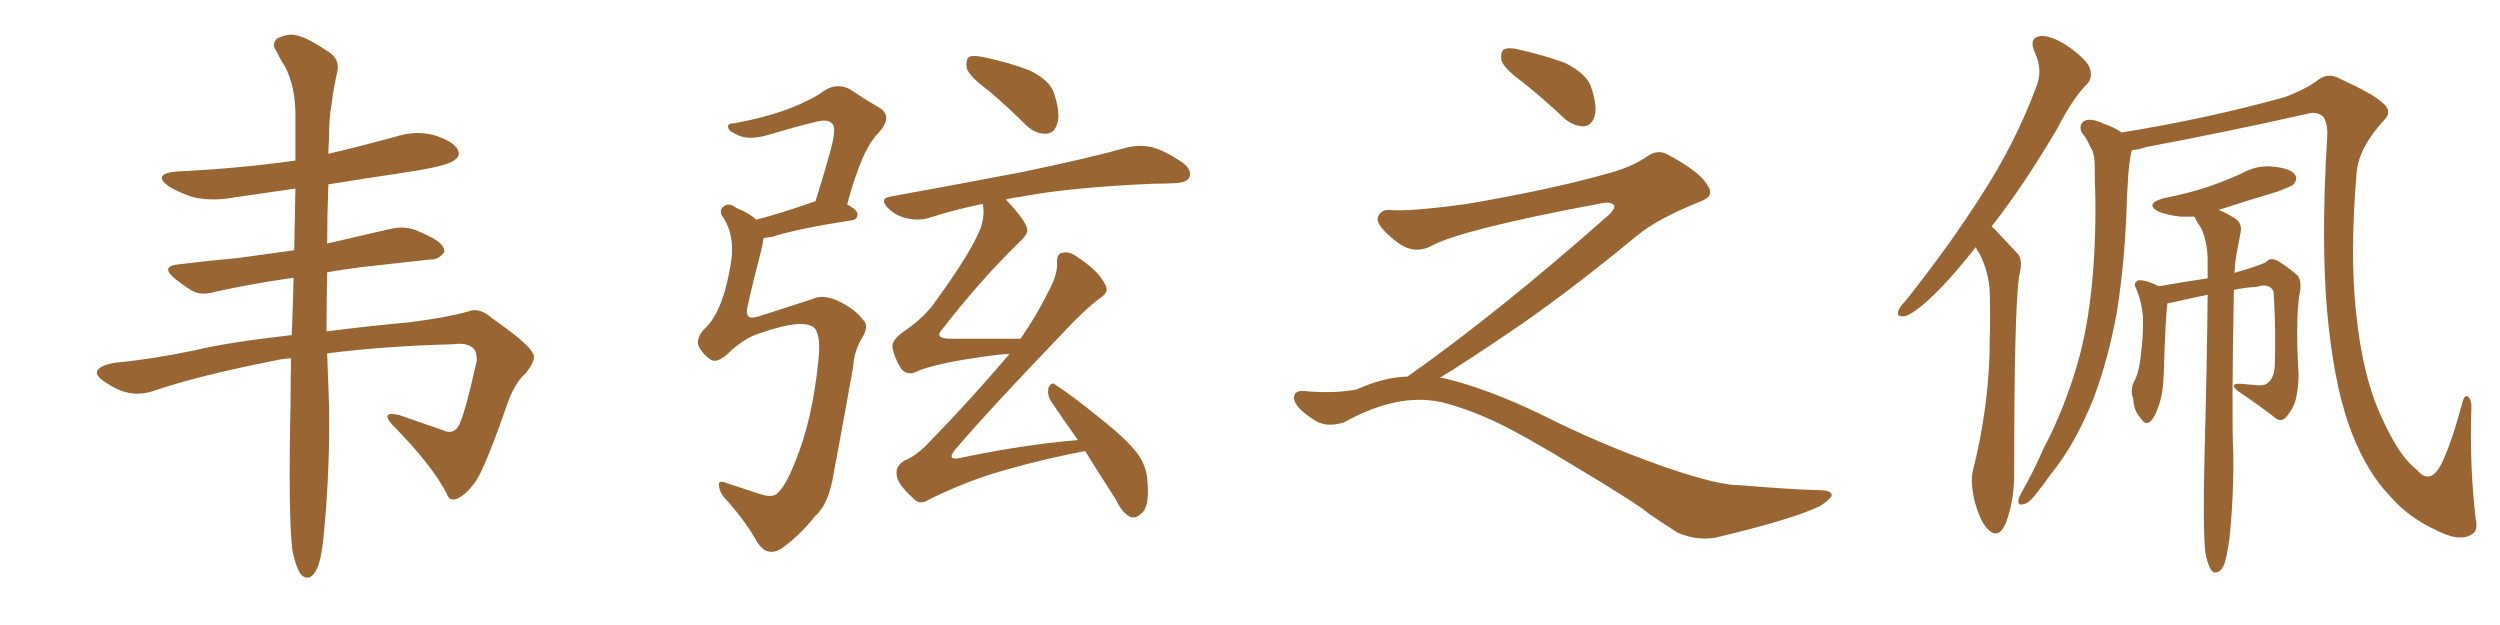<svg xmlns="http://www.w3.org/2000/svg" xmlns:xlink="http://www.w3.org/1999/xlink" width="600" height="150"><path fill="#996633" padding="10" d="M78.52 84.81L78.52 84.81L78.52 84.81Q78.81 92.72 78.96 96.83L78.96 96.83Q79.25 111.91 77.78 127.44L77.78 127.44Q77.34 132.86 76.46 135.50L76.46 135.50Q75.59 137.99 74.27 138.57L74.27 138.57Q73.10 138.87 72.22 137.84L72.22 137.84Q71.04 136.23 70.17 132.13L70.17 132.13Q69.14 123.19 69.73 96.68L69.73 96.68Q69.73 90.97 69.87 85.99L69.87 85.99Q67.53 86.13 65.77 86.57L65.77 86.57Q47.31 90.23 37.06 93.75L37.06 93.75Q31.35 95.80 25.93 92.14L25.93 92.14Q22.85 90.38 23.29 89.06L23.29 89.06Q24.02 87.60 27.98 87.01L27.98 87.01Q36.04 86.28 46.73 84.08L46.73 84.08Q54.49 82.18 70.02 80.42L70.02 80.42Q70.31 73.24 70.46 66.65L70.46 66.65Q60.21 68.12 51.71 70.02L51.71 70.02Q48.19 71.04 46.00 69.73L46.00 69.73Q43.65 68.26 41.89 66.80L41.89 66.80Q38.38 63.87 42.92 63.43L42.92 63.43Q50.24 62.55 56.84 61.96L56.84 61.96Q63.43 61.08 70.61 60.06L70.61 60.06Q70.75 52.00 70.90 45.26L70.90 45.26Q62.84 46.44 55.66 47.46L55.66 47.46Q50.83 48.34 46.29 47.31L46.29 47.31Q42.77 46.14 40.43 44.68L40.43 44.68Q36.47 41.75 42.33 41.16L42.33 41.16Q57.57 40.43 70.90 38.53L70.90 38.53Q70.90 32.37 70.90 26.95L70.90 26.95Q70.75 20.51 68.41 15.97L68.41 15.97Q67.24 14.21 66.36 12.30L66.36 12.30Q65.04 10.69 66.50 9.23L66.50 9.23Q69.29 7.91 71.19 8.50L71.19 8.50Q73.68 8.94 79.10 12.60L79.10 12.60Q81.45 14.21 81.01 16.99L81.01 16.99Q80.13 20.65 79.54 25.20L79.54 25.20Q78.96 28.27 78.96 33.69L78.96 33.69Q78.81 35.45 78.81 36.91L78.81 36.91Q86.87 35.01 94.92 32.81L94.92 32.81Q99.90 31.20 104.44 32.52L104.44 32.52Q108.84 33.98 109.86 35.89L109.86 35.89Q110.60 37.35 109.13 38.38L109.13 38.38Q107.52 39.84 97.71 41.31L97.71 41.31Q88.04 42.77 78.81 44.24L78.81 44.24Q78.52 51.71 78.52 58.45L78.52 58.45Q86.13 56.69 93.75 54.93L93.75 54.93Q96.97 54.20 99.76 55.22L99.76 55.22Q102.25 56.25 103.27 56.84L103.27 56.84Q106.79 58.59 106.64 60.50L106.64 60.50Q105.18 62.40 103.42 62.26L103.42 62.26Q95.65 63.13 86.28 64.16L86.28 64.16Q82.03 64.75 78.52 65.33L78.52 65.33Q78.37 73.24 78.37 79.54L78.37 79.54Q87.30 78.37 98.29 77.34L98.29 77.34Q107.52 76.17 112.50 74.71L112.50 74.71Q115.14 73.68 118.21 76.46L118.21 76.46Q126.86 82.47 127.88 84.81L127.88 84.81Q128.91 86.13 126.12 89.65L126.12 89.65Q123.34 91.99 121.44 97.85L121.44 97.85Q115.87 113.82 113.67 116.16L113.67 116.16Q111.91 118.65 109.72 119.68L109.72 119.68Q107.81 120.41 107.23 118.51L107.23 118.51Q103.71 111.62 94.04 101.81L94.04 101.81Q91.26 98.58 95.80 99.61L95.80 99.61Q101.37 101.51 106.35 103.27L106.35 103.27Q108.54 104.30 109.86 102.54L109.86 102.54Q111.33 100.49 114.40 86.72L114.40 86.72Q114.55 84.52 113.53 83.50L113.53 83.50Q111.91 82.18 108.84 82.62L108.84 82.62Q92.14 83.06 78.52 84.81ZM191.60 77.78L191.60 77.78Q188.09 77.93 181.49 80.27L181.49 80.27Q177.83 81.74 174.61 84.96L174.61 84.96Q171.97 87.30 170.51 86.28L170.51 86.28Q168.75 85.11 167.72 83.20L167.72 83.20Q166.99 81.45 168.75 79.25L168.75 79.25Q173.14 75.44 175.05 65.19L175.05 65.19Q176.81 57.42 173.73 52.44L173.73 52.44Q172.27 50.54 173.73 49.51L173.73 49.51Q174.90 48.49 176.81 49.95L176.81 49.95Q180.03 51.27 181.49 52.73L181.49 52.73Q187.21 51.27 195.12 48.49L195.12 48.49Q195.26 48.34 195.70 48.34L195.70 48.34Q197.75 41.89 199.22 36.47L199.22 36.47Q200.83 30.76 199.80 29.74L199.80 29.74Q198.78 28.42 195.56 29.30L195.56 29.30Q190.72 30.47 184.86 32.23L184.86 32.23Q179.74 33.84 176.95 32.37L176.95 32.37Q174.90 31.49 174.76 30.62L174.76 30.62Q174.46 29.59 176.22 29.59L176.22 29.59Q184.72 27.98 190.14 25.78L190.14 25.78Q194.97 23.88 198.19 21.53L198.19 21.53Q201.12 19.92 203.91 21.39L203.91 21.39Q207.86 24.02 210.94 25.78L210.94 25.78Q214.45 27.83 210.94 31.79L210.94 31.79Q206.84 35.74 203.32 49.07L203.32 49.07Q205.81 50.39 205.81 51.42L205.81 51.42Q205.81 52.73 204.35 52.88L204.35 52.88Q191.16 54.93 185.30 56.84L185.30 56.84Q184.28 56.98 183.25 57.13L183.25 57.13Q183.11 58.01 182.96 59.03L182.96 59.03Q180.91 66.80 179.44 73.39L179.44 73.39Q179.00 75.29 179.59 75.88L179.59 75.88Q180.03 76.46 181.79 76.03L181.79 76.03Q192.19 72.66 194.97 71.78L194.97 71.78Q197.31 70.61 200.83 72.07L200.83 72.07Q205.22 74.12 207.13 76.76L207.13 76.76Q208.59 78.08 207.13 80.71L207.13 80.71Q204.93 84.23 204.79 87.89L204.79 87.89Q202.00 103.42 200.10 113.53L200.10 113.53Q198.93 121.00 195.70 123.78L195.70 123.78Q192.04 128.47 187.50 131.69L187.50 131.69Q184.13 133.74 181.79 130.22L181.79 130.22Q179.30 125.68 174.76 120.41L174.76 120.41Q172.71 118.51 172.56 116.60L172.56 116.60Q172.27 114.99 174.61 116.02L174.61 116.02Q177.83 117.04 181.79 118.36L181.79 118.36Q185.30 119.68 186.62 118.36L186.62 118.36Q188.67 116.46 190.87 110.74L190.87 110.74Q194.97 100.93 196.44 86.28L196.44 86.28Q197.02 80.71 195.56 78.81L195.56 78.81Q194.38 77.64 191.60 77.78ZM237.16 21.68L237.16 21.68Q232.62 18.31 232.03 16.41L232.03 16.41Q231.74 14.21 232.62 13.62L232.62 13.62Q233.64 13.18 236.28 13.77L236.28 13.77Q241.99 14.94 246.97 16.85L246.97 16.85Q251.95 19.19 252.98 22.41L252.98 22.41Q254.59 27.39 253.71 29.74L253.71 29.74Q252.98 32.08 251.07 32.08L251.07 32.08Q248.58 32.23 246.24 30.03L246.24 30.03Q241.55 25.34 237.16 21.68ZM260.45 108.25L260.45 108.25L260.45 108.25Q251.07 110.01 241.26 112.79L241.26 112.79Q232.32 115.28 223.10 119.82L223.10 119.82Q220.61 121.44 219.14 119.53L219.14 119.53Q215.33 116.16 215.19 113.96L215.19 113.96Q214.89 111.77 217.24 110.45L217.24 110.45Q219.87 109.42 222.95 106.20L222.95 106.20Q233.20 95.65 242.14 85.11L242.14 85.11Q242.14 84.96 242.29 84.96L242.29 84.96Q241.11 84.96 239.79 85.11L239.79 85.11Q224.41 87.01 219.58 89.36L219.58 89.36Q217.82 90.09 216.36 88.62L216.36 88.62Q214.60 85.84 214.16 83.20L214.16 83.20Q214.16 81.45 216.94 79.54L216.94 79.54Q222.07 76.03 224.71 72.07L224.71 72.07Q233.20 60.35 235.40 54.64L235.40 54.64Q236.43 51.27 235.84 48.93L235.84 48.93Q228.81 50.39 222.95 52.29L222.95 52.29Q220.61 53.03 217.82 52.44L217.82 52.44Q215.04 51.86 213.13 49.95L213.13 49.95Q210.94 47.61 213.72 47.17L213.72 47.17Q230.71 44.09 245.21 41.31L245.21 41.31Q261.47 37.94 270.85 35.30L270.85 35.30Q273.63 34.72 276.42 35.30L276.42 35.30Q279.64 36.18 283.74 38.96L283.74 38.96Q286.08 40.72 285.50 42.48L285.50 42.48Q284.91 43.80 282.13 43.95L282.13 43.95Q279.64 44.09 276.86 44.09L276.86 44.09Q256.49 44.97 244.48 47.31L244.48 47.31Q242.87 47.46 241.41 47.90L241.41 47.90Q241.41 47.90 241.55 48.05L241.55 48.05Q246.39 53.17 246.53 55.08L246.53 55.08Q246.83 56.10 244.48 58.30L244.48 58.30Q235.55 66.94 226.17 78.96L226.17 78.96Q224.12 81.15 227.78 81.30L227.78 81.30Q235.55 81.30 244.92 81.30L244.92 81.30Q248.88 75.59 251.51 70.17L251.51 70.17Q253.71 66.21 253.71 63.43L253.71 63.43Q253.42 60.79 255.18 60.64L255.18 60.64Q256.64 60.21 258.98 61.96L258.98 61.96Q263.96 65.33 265.28 68.41L265.28 68.41Q266.31 70.02 264.11 71.48L264.11 71.48Q260.01 74.56 255.03 79.98L255.03 79.98Q237.45 98.29 229.83 107.23L229.83 107.23Q226.32 111.04 231.30 109.72L231.30 109.72Q246.24 106.64 258.69 105.62L258.69 105.62Q255.18 100.63 252.39 96.53L252.39 96.53Q251.22 94.92 251.66 93.02L251.66 93.02Q252.39 91.41 253.42 92.43L253.42 92.43Q257.52 95.07 264.70 100.93L264.70 100.93Q271.14 106.05 273.49 109.57L273.49 109.57Q275.24 112.35 275.39 115.58L275.39 115.58Q275.98 121.88 273.78 123.34L273.78 123.34Q272.61 124.51 271.29 124.07L271.29 124.07Q269.24 123.05 267.77 119.82L267.77 119.82Q263.67 113.53 260.45 108.25ZM365.33 19.63L365.33 19.63Q360.94 16.41 360.35 14.50L360.35 14.50Q360.06 12.45 360.94 11.87L360.94 11.87Q362.11 11.28 364.45 11.87L364.45 11.87Q370.31 13.18 375.59 15.09L375.59 15.09Q380.86 17.72 381.88 20.95L381.88 20.95Q383.50 25.78 382.62 28.13L382.62 28.13Q381.88 30.18 380.13 30.32L380.13 30.32Q377.64 30.32 375.44 28.42L375.44 28.42Q370.31 23.58 365.33 19.63ZM337.79 90.38L337.79 90.38L337.79 90.38Q359.62 75 386.13 51.56L386.13 51.56Q387.89 49.80 387.30 49.22L387.30 49.22Q386.72 48.34 384.38 48.78L384.38 48.78Q350.68 55.08 343.51 59.03L343.51 59.03Q339.26 61.23 335.16 58.01L335.16 58.01Q330.47 54.35 330.62 52.44L330.62 52.44Q331.20 50.24 333.54 50.39L333.54 50.39Q338.38 50.83 352.15 48.93L352.15 48.93Q371.78 45.56 384.96 41.89L384.96 41.89Q391.41 40.28 395.36 37.50L395.36 37.50Q397.71 35.89 399.90 36.91L399.90 36.91Q407.96 41.16 409.72 44.38L409.72 44.38Q411.77 47.02 408.11 48.34L408.11 48.34Q397.56 52.59 392.72 56.69L392.72 56.69Q377.64 69.14 364.75 78.08L364.75 78.08Q351.42 87.16 345.56 90.67L345.56 90.67Q346.14 90.67 346.73 90.82L346.73 90.82Q356.69 93.16 369.87 99.46L369.87 99.46Q383.64 106.49 399.90 112.21L399.90 112.21Q412.79 116.60 417.77 116.46L417.77 116.46Q429.93 117.48 436.23 117.63L436.23 117.63Q439.75 117.63 439.60 118.95L439.60 118.95Q439.16 119.97 436.82 121.44L436.82 121.44Q430.22 124.66 411.62 129.05L411.62 129.05Q407.23 129.79 402.69 127.88L402.69 127.88Q398.58 125.24 395.80 123.34L395.80 123.34Q392.87 120.85 378.66 112.35L378.66 112.35Q365.77 104.44 358.30 100.93L358.30 100.93Q351.86 98.00 346.00 96.53L346.00 96.53Q335.45 94.19 322.56 101.37L322.56 101.37Q318.02 102.83 314.94 100.49L314.94 100.49Q310.69 97.71 310.55 95.51L310.55 95.51Q310.55 93.46 313.62 93.90L313.62 93.90Q320.36 94.48 325.63 93.46L325.63 93.46Q332.08 90.53 337.79 90.38ZM474.17 59.33L474.17 59.33Q467.87 67.38 462.60 72.22L462.60 72.22Q458.94 75.44 457.18 75.88L457.18 75.88Q455.13 76.17 455.57 74.71L455.57 74.71Q455.86 73.68 457.32 72.22L457.32 72.22Q468.02 58.74 475.63 46.73L475.63 46.73Q483.69 34.28 488.67 20.95L488.67 20.95Q490.43 16.85 488.23 12.30L488.23 12.30Q486.91 9.08 489.70 8.64L489.70 8.64Q492.48 8.50 496.58 11.28L496.58 11.28Q500.98 14.50 501.56 16.41L501.56 16.41Q502.29 18.60 500.98 20.07L500.98 20.07Q497.46 23.58 493.80 30.76L493.80 30.76Q485.60 44.68 477.98 54.35L477.98 54.35Q478.86 55.08 479.74 56.10L479.74 56.10Q481.64 58.15 484.28 60.94L484.28 60.94Q485.60 62.40 484.57 66.36L484.57 66.36Q483.40 74.85 483.40 113.23L483.40 113.23Q483.54 119.82 481.35 125.68L481.35 125.68Q479.59 129.49 477.25 127.15L477.25 127.15Q475.49 125.68 474.02 120.70L474.02 120.70Q472.85 116.02 473.44 113.23L473.44 113.23Q477.54 96.97 477.54 81.45L477.54 81.45Q477.69 76.03 477.54 70.17L477.54 70.17Q477.39 65.63 475.20 61.08L475.20 61.08Q474.61 60.21 474.17 59.33ZM511.67 36.04L511.67 36.04Q511.52 36.47 511.38 37.06L511.38 37.06Q510.94 39.55 510.79 41.89L510.79 41.89Q510.50 46.29 510.35 50.83L510.35 50.83Q509.91 63.13 508.01 75.15L508.01 75.15Q505.96 86.28 502.44 95.65L502.44 95.65Q498.05 106.64 492.19 113.82L492.19 113.82Q490.58 116.16 488.67 118.51L488.67 118.51Q486.91 120.85 485.60 121.00L485.60 121.00Q484.28 121.44 484.42 119.97L484.42 119.97Q484.57 119.24 485.16 118.21L485.16 118.21Q488.09 113.09 490.43 107.67L490.43 107.67Q495.41 98.29 498.63 87.16L498.63 87.16Q500.98 78.96 502.00 68.85L502.00 68.85Q503.03 58.74 502.88 47.61L502.88 47.61Q502.73 43.07 502.73 39.11L502.73 39.11Q502.59 36.47 501.56 35.01L501.56 35.01Q500.68 32.96 499.66 31.93L499.66 31.93Q498.78 30.03 500.24 29.00L500.24 29.00Q501.86 28.27 504.64 29.59L504.64 29.59Q507.28 30.47 509.18 31.79L509.18 31.79Q529.39 28.56 548.44 23.29L548.44 23.29Q552.98 21.53 555.76 19.63L555.76 19.63Q558.54 17.14 561.62 18.90L561.62 18.90Q569.82 22.71 571.73 24.61L571.73 24.61Q574.37 26.66 572.17 28.86L572.17 28.86Q566.16 35.30 565.58 41.46L565.58 41.46Q563.96 61.08 565.43 74.71L565.43 74.71Q567.04 90.97 572.02 101.07L572.02 101.07Q575.98 109.72 580.08 112.79L580.08 112.79Q583.15 116.46 585.79 111.62L585.79 111.62Q588.13 107.08 590.92 96.83L590.92 96.83Q591.50 94.34 592.53 95.36L592.53 95.36Q593.26 96.39 593.12 98.14L593.12 98.14Q592.68 111.62 594.14 124.37L594.14 124.37Q594.87 127.44 593.12 128.32L593.12 128.32Q590.19 130.08 584.77 127.29L584.77 127.29Q578.03 124.22 573.49 118.95L573.49 118.95Q568.21 113.38 564.70 104.59L564.70 104.59Q560.74 94.78 558.98 79.25L558.98 79.25Q556.79 60.79 558.54 32.67L558.54 32.67Q558.69 29.88 557.67 28.13L557.67 28.13Q556.20 26.66 554.00 27.25L554.00 27.25Q534.52 31.64 515.04 35.30L515.04 35.30Q513.43 35.89 511.67 36.04ZM536.13 69.58L536.13 69.58L536.13 69.58Q535.55 100.34 535.99 108.69L535.99 108.69Q536.13 118.80 535.11 128.91L535.11 128.91Q534.52 133.15 533.94 135.06L533.94 135.06Q533.35 136.82 532.32 137.26L532.32 137.26Q531.30 137.70 530.71 136.82L530.71 136.82Q529.83 135.64 529.25 132.42L529.25 132.42Q528.66 126.42 529.10 108.69L529.10 108.69Q529.69 86.57 529.83 70.75L529.83 70.75Q525.44 71.63 521.04 72.66L521.04 72.66Q520.61 72.66 520.17 72.80L520.17 72.80Q519.73 75.88 519.29 89.94L519.29 89.94Q519.14 94.48 518.12 97.27L518.12 97.27Q517.09 100.49 515.77 101.37L515.77 101.37Q514.75 101.95 513.87 100.49L513.87 100.49Q512.11 98.73 511.96 95.65L511.96 95.65Q511.23 93.60 512.11 91.70L512.11 91.70Q513.28 89.65 513.72 85.99L513.72 85.99Q514.45 80.27 514.31 76.17L514.31 76.17Q514.01 72.22 512.55 68.99L512.55 68.99Q511.96 67.82 513.28 67.24L513.28 67.24Q515.33 67.24 518.12 68.70L518.12 68.70Q525.73 67.38 529.83 66.80L529.83 66.80Q529.83 64.16 529.83 61.96L529.83 61.96Q529.69 57.71 528.22 54.64L528.22 54.64Q527.34 53.47 526.76 52.15L526.76 52.15Q526.61 52.00 526.61 52.00L526.61 52.00Q524.85 52.00 523.39 52.00L523.39 52.00Q520.46 51.71 518.12 50.83L518.12 50.83Q514.60 48.93 519.14 47.61L519.14 47.61Q525 46.44 529.54 44.97L529.54 44.97Q533.79 43.51 537.74 41.75L537.74 41.75Q541.55 39.55 545.65 39.99L545.65 39.99Q549.76 40.43 550.78 41.89L550.78 41.89Q551.51 42.92 550.49 44.24L550.49 44.24Q550.05 44.68 546.53 46.00L546.53 46.00Q539.21 48.19 532.47 50.39L532.47 50.39Q534.08 50.98 536.43 52.44L536.43 52.44Q538.18 53.61 537.74 55.81L537.74 55.81Q537.30 58.15 536.72 61.23L536.72 61.23Q536.43 62.84 536.28 65.48L536.28 65.48Q543.31 63.43 543.90 62.84L543.90 62.84Q544.78 61.82 546.24 62.40L546.24 62.40Q548.29 63.43 551.37 66.06L551.37 66.06Q552.25 67.09 552.10 69.29L552.10 69.29Q551.51 72.22 551.37 76.76L551.37 76.76Q551.22 83.20 551.66 89.79L551.66 89.79Q551.66 92.72 551.07 95.51L551.07 95.51Q550.63 97.71 548.73 100.05L548.73 100.05Q547.41 101.51 545.95 100.20L545.95 100.20Q542.58 97.56 537.16 93.90L537.16 93.90Q535.99 93.02 536.13 92.43L536.13 92.43Q536.43 91.99 538.18 92.14L538.18 92.14Q539.94 92.29 541.41 92.43L541.41 92.43Q543.60 92.72 544.48 91.70L544.48 91.70Q545.80 90.53 545.95 87.74L545.95 87.74Q546.24 78.52 545.65 70.02L545.65 70.02Q544.78 67.82 541.55 68.85L541.55 68.85Q538.77 68.99 536.13 69.58Z"/></svg>